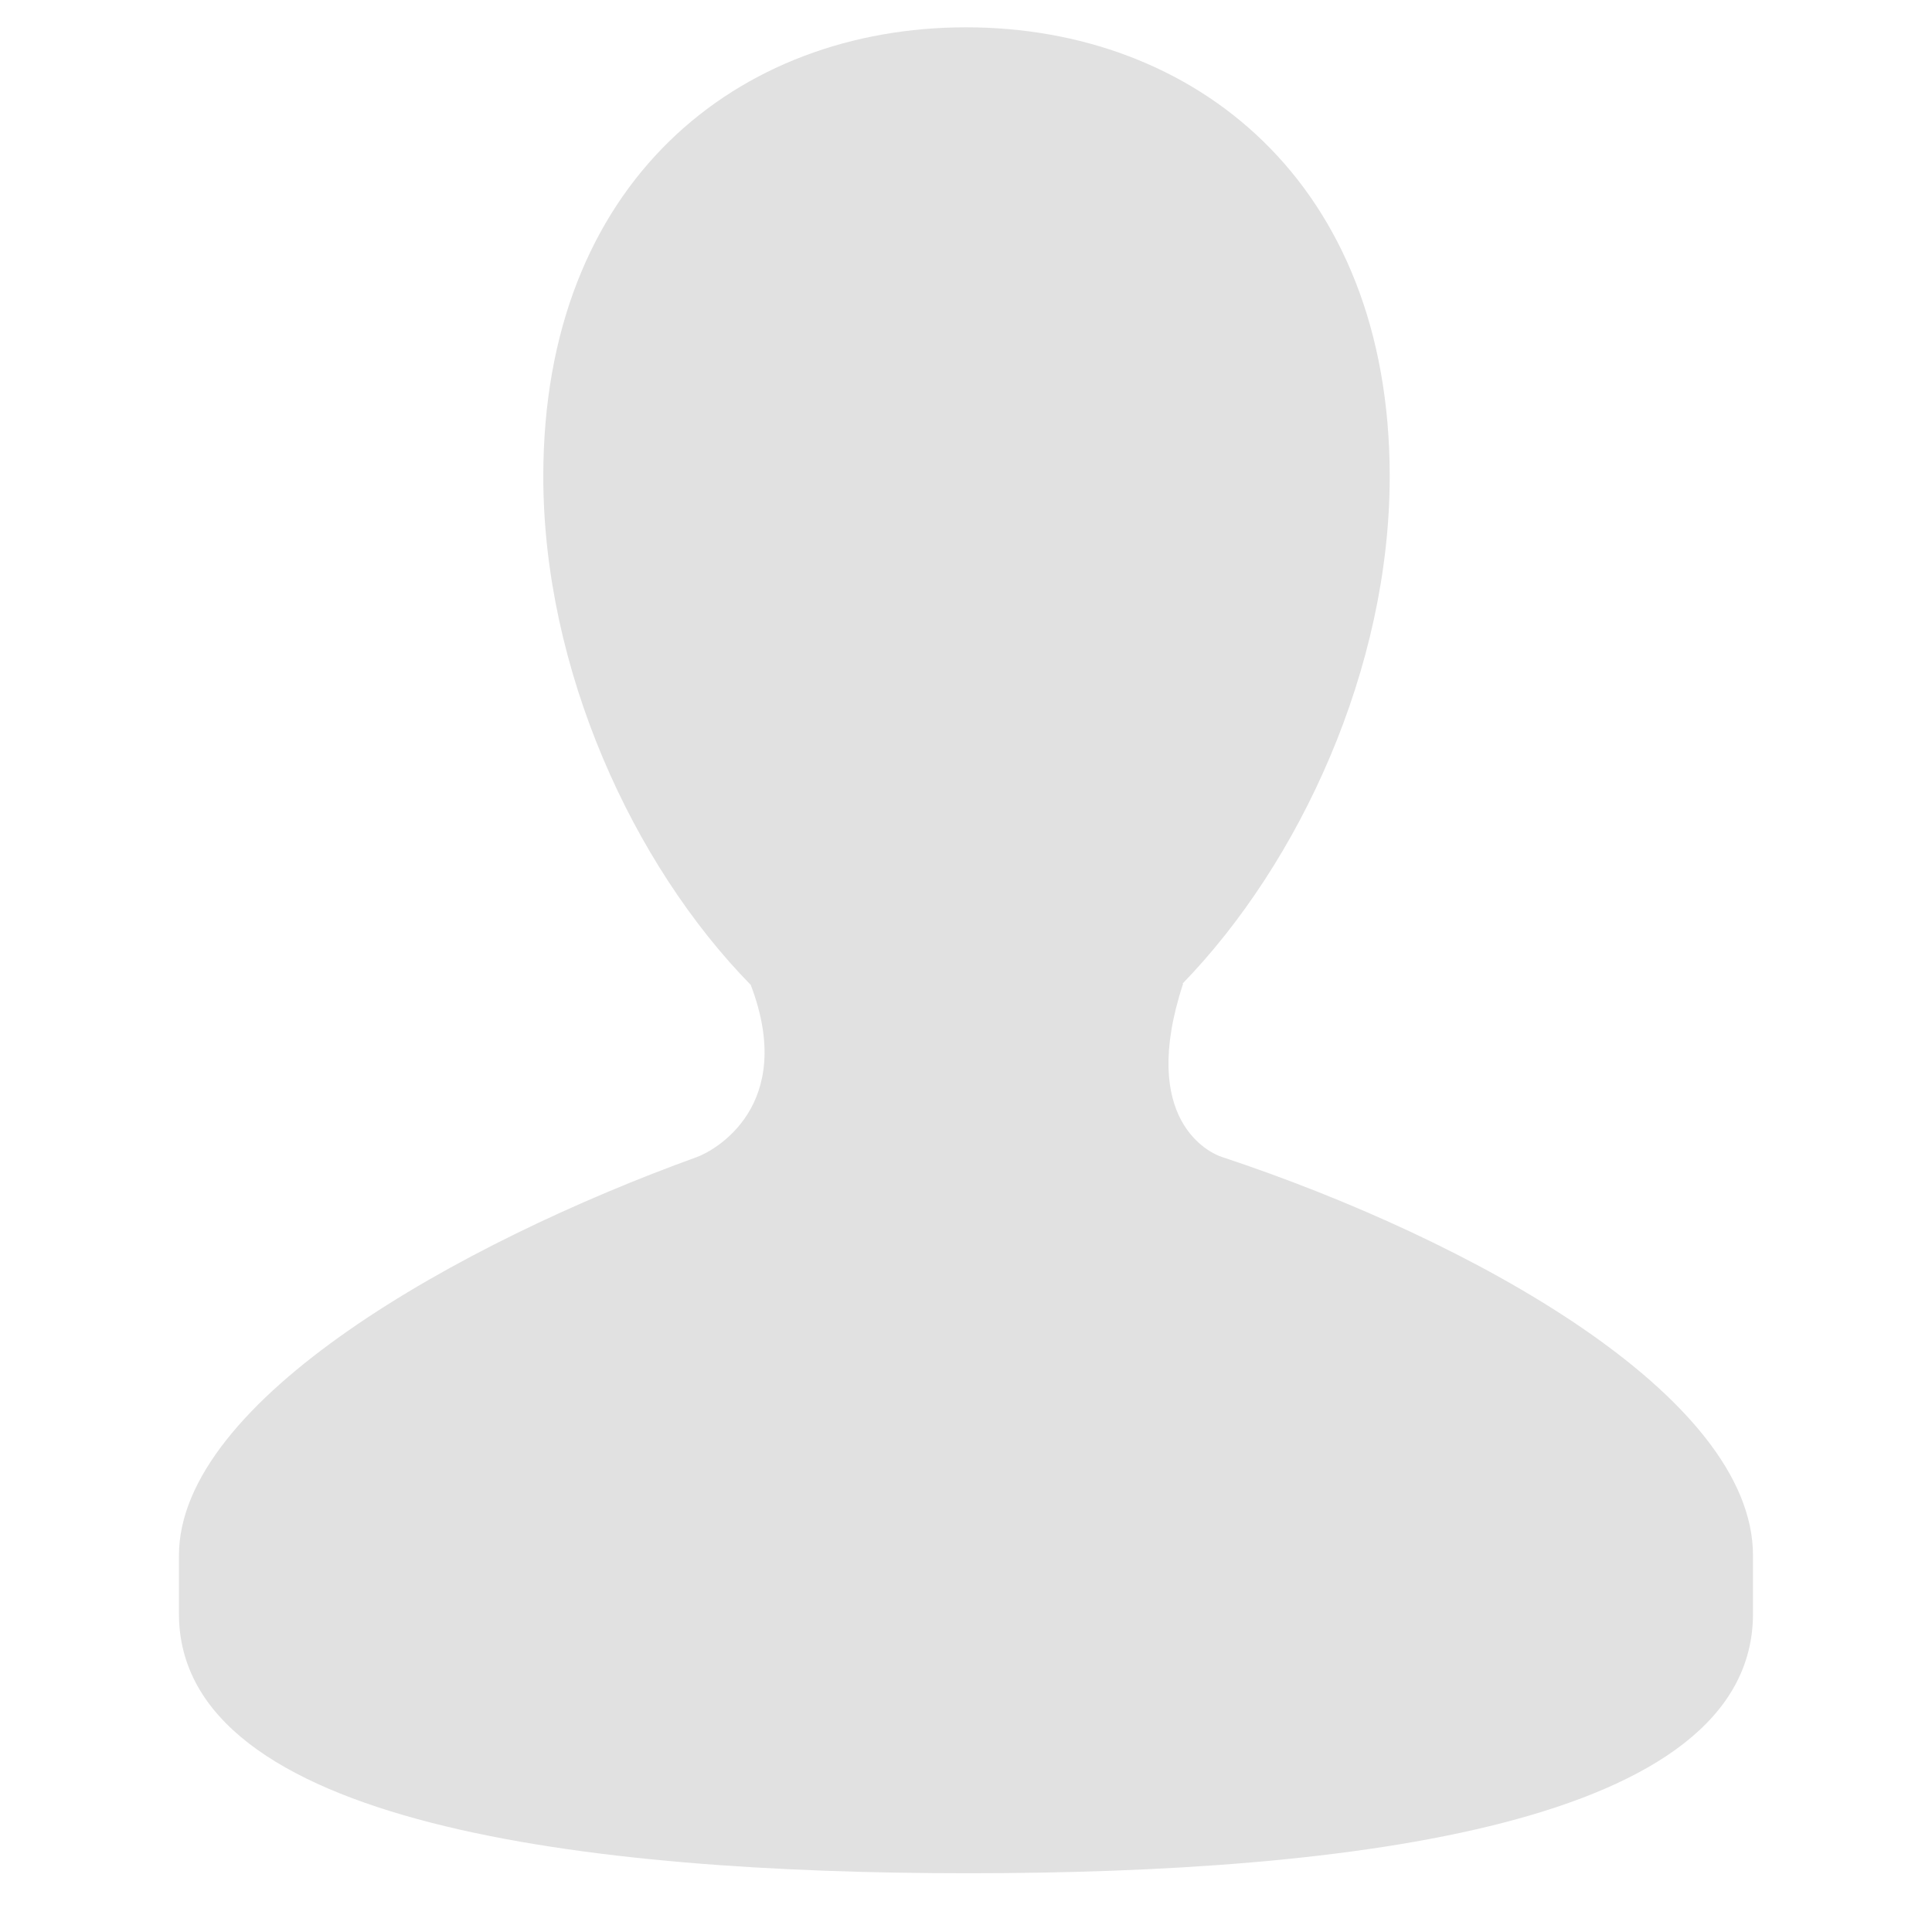 <svg width="29" height="29" viewBox="0 0 29 29" fill="none" xmlns="http://www.w3.org/2000/svg">
<g clip-path="url(#clip0_2069_9422)">
<path d="M18.337 17.365C18.165 17.309 17.083 16.821 17.759 14.765H17.75C19.512 12.949 20.86 10.028 20.86 7.151C20.86 2.728 17.919 0.41 14.501 0.41C11.08 0.41 8.155 2.727 8.155 7.151C8.155 10.04 9.495 12.973 11.269 14.784C11.96 16.598 10.724 17.271 10.465 17.366C6.886 18.66 2.686 21.02 2.686 23.349V24.223C2.686 27.396 8.839 28.118 14.534 28.118C20.237 28.118 26.313 27.396 26.313 24.223V23.349C26.313 20.95 22.093 18.609 18.337 17.365Z" fill="#E1E1E1"/>
</g>
<defs>
<clipPath id="clip0_2069_9422">
<rect width="28" height="28" fill="white" transform="translate(0.5 0.242)"/>
</clipPath>
</defs>
</svg>
